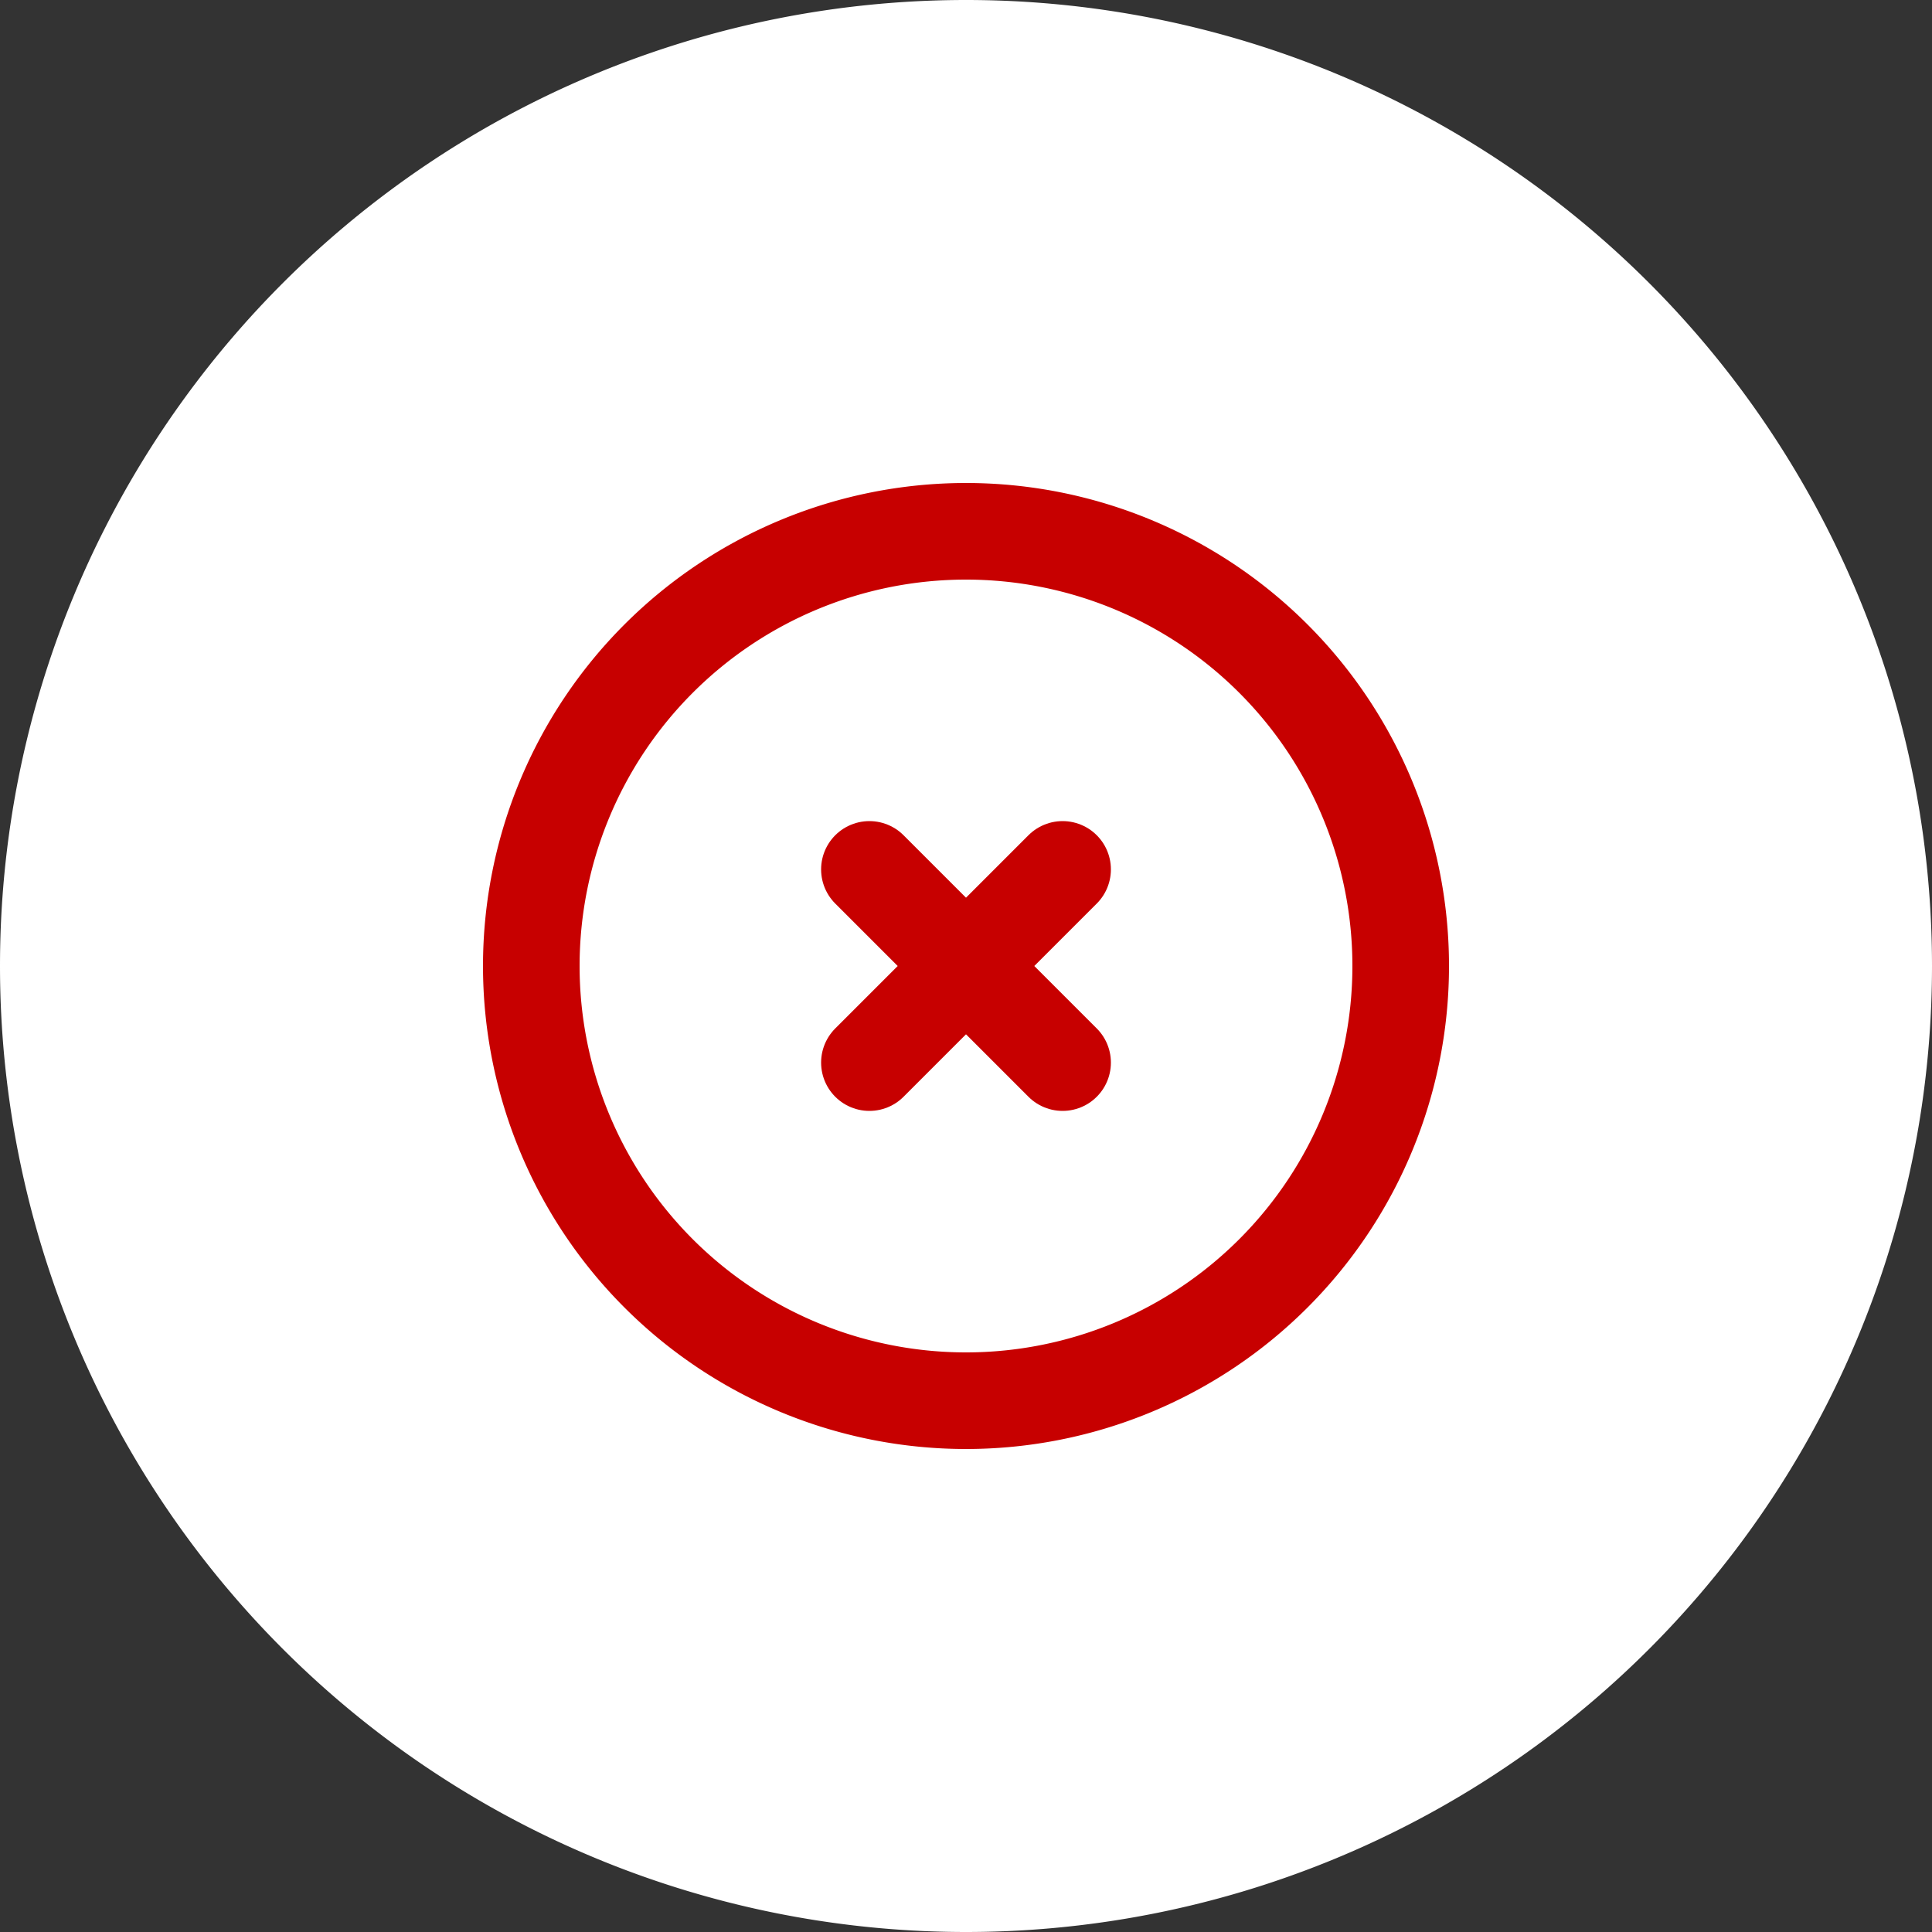 <svg id="Group_12" data-name="Group 12" xmlns="http://www.w3.org/2000/svg" xmlns:xlink="http://www.w3.org/1999/xlink" width="40" height="40" viewBox="0 0 40 40">
  <rect x="0" y="0" width="40" height="40" fill="#333333" stroke="none"/>
  <defs>
    <clipPath id="clip-path">
      <rect id="Rectangle_2" data-name="Rectangle 2" width="40" height="40" fill="none"/>
    </clipPath>
  </defs>
  <g id="Group_11" data-name="Group 11" clip-path="url(#clip-path)">
    <path id="Path_18" data-name="Path 18" d="M0,20a20,20,0,0,1,40,0" fill="#fff"/>
    <path id="Path_19" data-name="Path 19" d="M40,20A20,20,0,0,1,0,20" fill="#fff"/>
    <path id="Path_20" data-name="Path 20" d="M11,20a9,9,0,1,0,9-9,9,9,0,0,0-9,9" fill="none" stroke="#c70000" stroke-linecap="round" stroke-linejoin="round" stroke-width="2"/>
    <path id="Path_21" data-name="Path 21" d="M18,18l4,4m0-4-4,4" fill="none" stroke="#c70000" stroke-linecap="round" stroke-linejoin="round" stroke-width="2"/>
  </g>
</svg>
